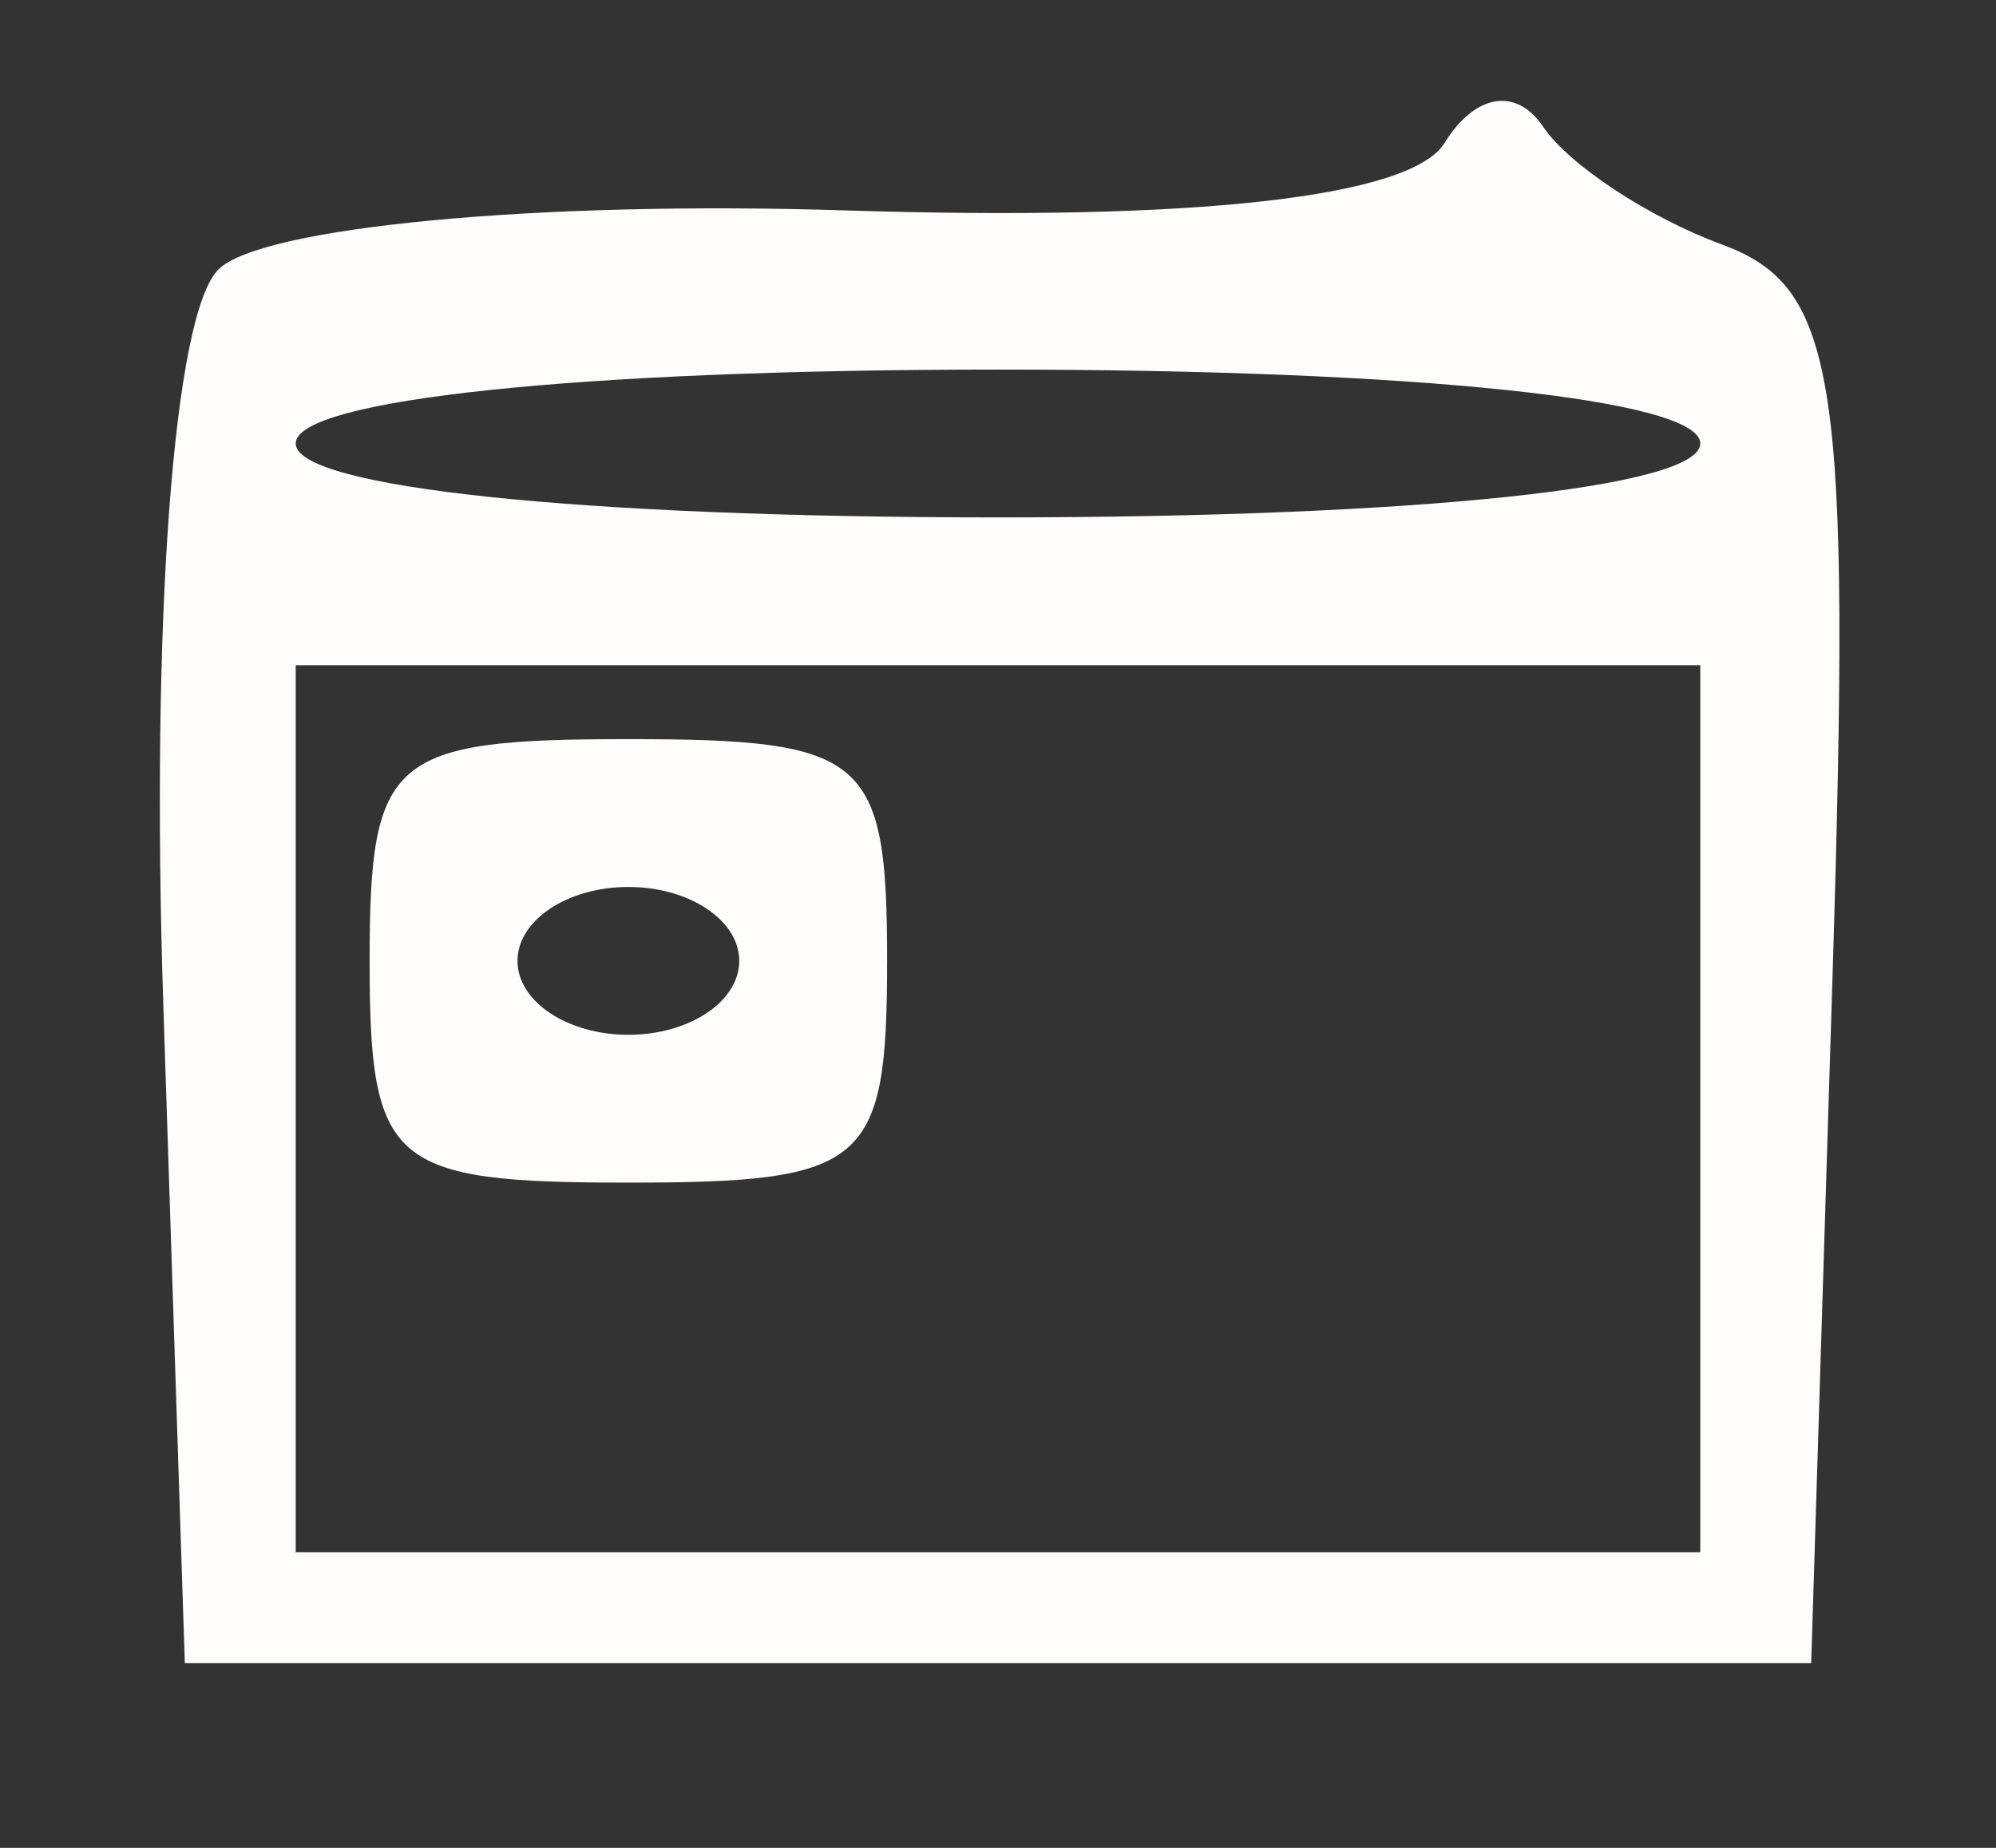 <svg xmlns="http://www.w3.org/2000/svg" width="27" height="25" viewBox="0 0 27 25" version="1.1"><rect x="0" y="0" width="27" height="25" fill="#333333" stroke="none"/><path d="M 19.540 1.935 C 19.086 2.670, 16.157 2.998, 11.410 2.846 C 7.287 2.715, 3.530 3.070, 2.954 3.646 C 2.347 4.253, 2.038 8.371, 2.209 13.591 L 2.500 22.500 13.500 22.500 L 24.500 22.500 24.788 13.233 C 25.041 5.090, 24.859 3.886, 23.288 3.306 C 22.304 2.943, 21.219 2.228, 20.875 1.716 C 20.512 1.175, 19.953 1.267, 19.540 1.935 M 4 6 C 4 6.596, 7.833 7, 13.500 7 C 19.167 7, 23 6.596, 23 6 C 23 5.404, 19.167 5, 13.500 5 C 7.833 5, 4 5.404, 4 6 M 4 15 L 4 21 13.500 21 L 23 21 23 15 L 23 9 13.500 9 L 4 9 4 15 M 5 13 C 5 15.762, 5.278 16, 8.500 16 C 11.722 16, 12 15.762, 12 13 C 12 10.238, 11.722 10, 8.500 10 C 5.278 10, 5 10.238, 5 13 M 7 13 C 7 13.550, 7.675 14, 8.500 14 C 9.325 14, 10 13.550, 10 13 C 10 12.450, 9.325 12, 8.500 12 C 7.675 12, 7 12.450, 7 13" stroke="none" fill="#fffcfc" fill-rule="evenodd"/><path d="" stroke="none" fill="#fcfcfc" fill-rule="evenodd"/></svg>